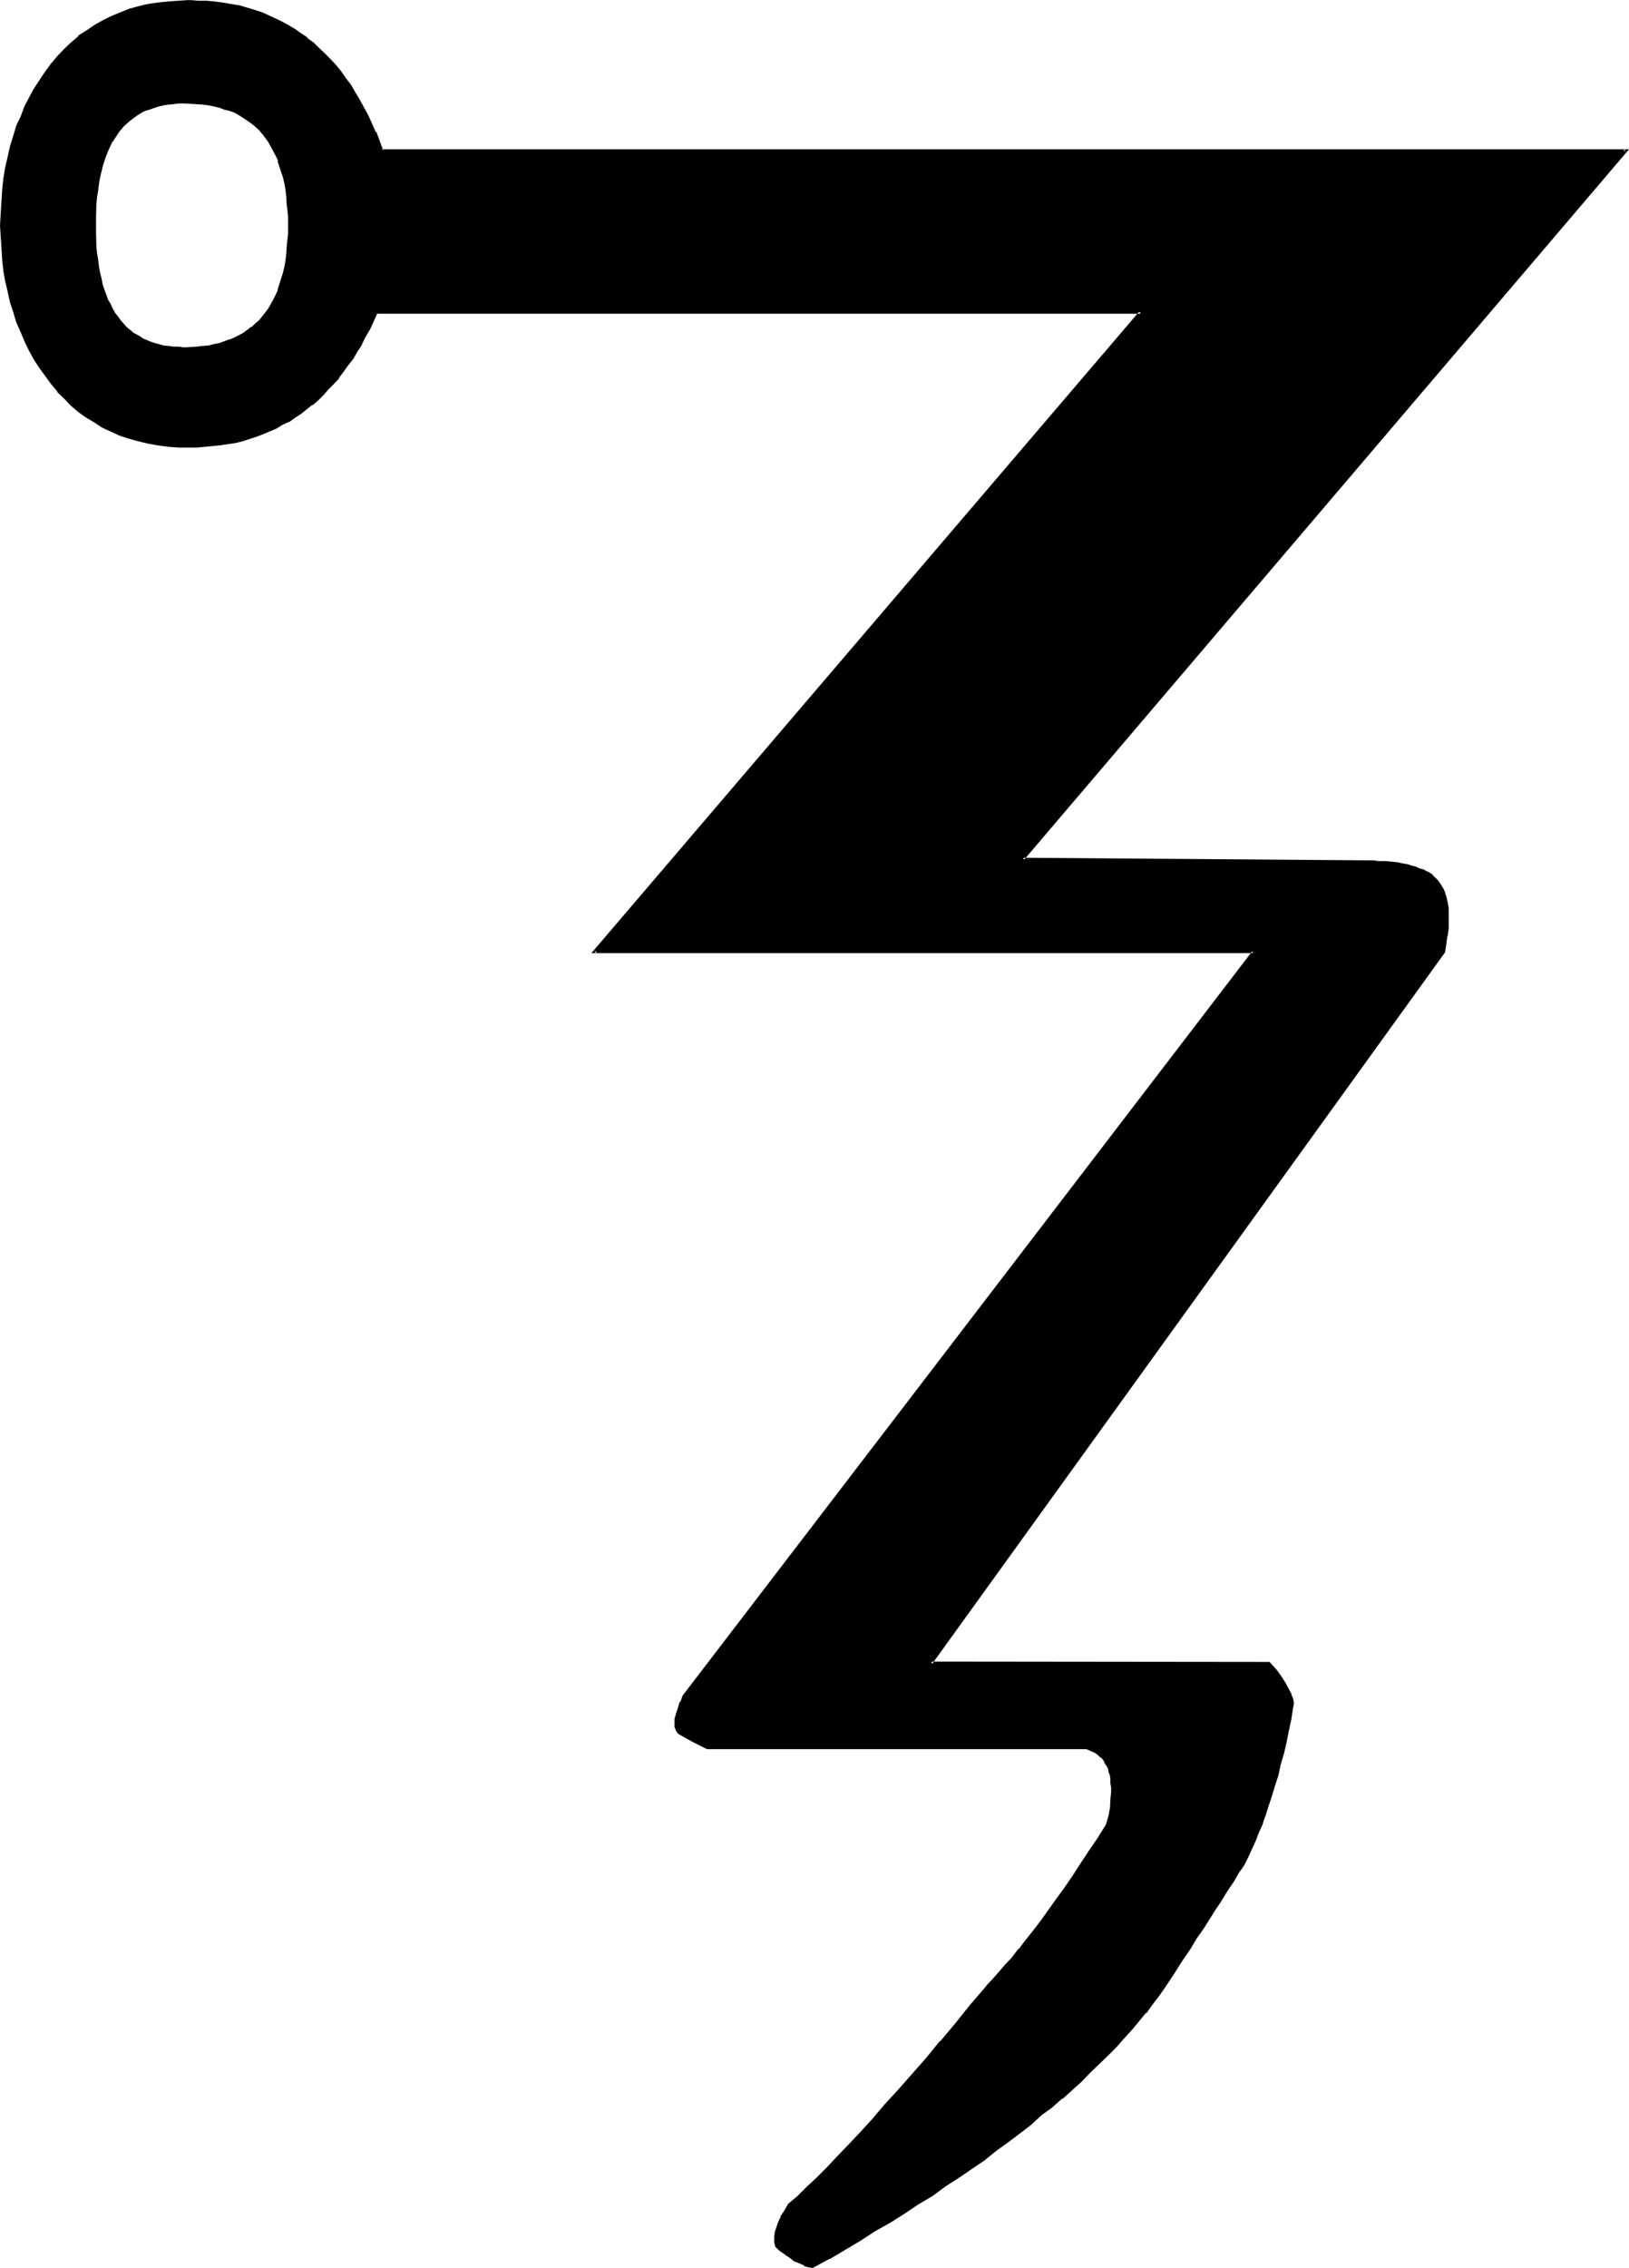 <?xml version="1.0" encoding="UTF-8" standalone="no"?>
<svg
   version="1.0"
   width="112.014mm"
   height="155.88mm"
   id="svg4"
   sodipodi:docname="Passing the River Lamed.wmf"
   xmlns:inkscape="http://www.inkscape.org/namespaces/inkscape"
   xmlns:sodipodi="http://sodipodi.sourceforge.net/DTD/sodipodi-0.dtd"
   xmlns="http://www.w3.org/2000/svg"
   xmlns:svg="http://www.w3.org/2000/svg">
  <sodipodi:namedview
     id="namedview4"
     pagecolor="#ffffff"
     bordercolor="#000000"
     borderopacity="0.25"
     inkscape:showpageshadow="2"
     inkscape:pageopacity="0.0"
     inkscape:pagecheckerboard="0"
     inkscape:deskcolor="#d1d1d1"
     inkscape:document-units="mm" />
  <defs
     id="defs1">
    <pattern
       id="WMFhbasepattern"
       patternUnits="userSpaceOnUse"
       width="6"
       height="6"
       x="0"
       y="0" />
  </defs>
  <path
     style="fill:#000000;fill-opacity:1;fill-rule:evenodd;stroke:none"
     d="m 47.904,90.528 h -1.536 l -1.44,-0.192 -1.248,-0.096 -1.344,-0.192 -1.248,-0.288 -1.152,-0.384 -1.152,-0.48 -1.056,-0.288 -1.152,-0.672 -0.96,-0.672 -0.96,-0.576 -1.056,-0.672 -0.768,-0.864 -0.96,-0.768 -0.768,-0.96 -0.672,-0.96 -0.864,-0.96 L 28.992,80.352 28.512,79.2 27.84,78.048 27.36,76.8 26.88,75.36 26.4,73.92 26.016,72.384 25.728,70.944 25.44,69.312 25.056,67.776 24.96,65.952 24.768,64.224 24.576,60.48 v -1.92 -2.112 l 0.192,-3.744 0.192,-1.728 0.096,-1.632 0.384,-1.824 0.288,-1.44 0.288,-1.632 0.384,-1.44 0.48,-1.44 0.48,-1.248 0.48,-1.344 1.152,-2.4 1.44,-2.112 0.672,-0.96 0.768,-0.96 1.728,-1.44 2.016,-1.536 0.96,-0.576 1.152,-0.48 1.056,-0.48 1.152,-0.384 1.152,-0.288 1.248,-0.288 1.344,-0.384 1.248,-0.192 h 1.44 1.536 3.36 l 1.44,0.192 1.632,0.384 1.44,0.288 1.344,0.288 1.44,0.384 1.248,0.48 1.344,0.48 1.056,0.576 1.152,0.672 1.152,0.864 1.152,0.576 0.96,0.864 0.96,0.96 0.768,0.96 1.632,2.112 1.344,2.4 0.576,1.344 0.672,1.248 0.48,1.44 0.48,1.44 0.384,1.632 0.288,1.44 0.288,1.824 0.384,1.632 0.096,1.728 0.192,1.92 v 1.824 2.112 1.92 1.92 l -0.192,1.824 -0.096,1.728 -0.384,1.824 -0.288,1.536 -0.288,1.632 -0.384,1.44 -0.96,2.976 -0.672,1.44 -0.576,1.248 -0.672,1.152 -0.672,1.152 -0.768,1.152 -0.864,0.96 -0.768,0.96 -0.96,0.96 -0.96,0.768 -1.152,0.864 -1.152,0.672 -2.208,1.248 -1.344,0.672 -1.248,0.288 -1.44,0.48 -1.344,0.384 -1.44,0.288 -1.632,0.192 -1.44,0.096 z M 49.152,0.48 h -2.784 l -2.688,0.192 -2.592,0.384 -2.592,0.48 -2.4,0.48 -2.592,0.768 -2.304,0.768 -2.208,1.056 -2.304,1.056 -2.112,1.152 -2.112,1.44 -1.728,1.344 -1.92,1.632 -1.824,1.728 -1.728,1.92 -1.632,1.92 -1.632,2.112 -1.44,2.112 -1.44,2.304 -1.344,2.208 -1.152,2.304 -0.96,2.592 -1.056,2.4 -0.864,2.592 -0.768,2.592 -0.672,2.784 -0.48,2.688 -0.48,2.88 -0.288,2.976 -0.384,2.88 -0.096,3.072 v 3.264 3.072 l 0.096,2.88 0.384,2.88 0.288,2.976 0.48,2.688 0.48,2.784 0.672,2.688 0.768,2.592 0.864,2.496 1.056,2.496 0.96,2.304 1.152,2.4 1.344,2.304 1.44,2.112 1.44,2.208 1.632,2.112 1.632,1.92 1.728,1.824 1.824,1.728 1.92,1.632 1.728,1.44 2.112,1.344 2.112,1.248 2.304,1.152 2.208,0.864 2.304,0.96 2.592,0.576 2.4,0.672 2.592,0.288 2.592,0.384 2.688,0.288 h 2.784 2.112 l 2.112,-0.192 1.92,-0.096 1.92,-0.192 1.92,-0.288 2.016,-0.48 1.728,-0.384 3.744,-1.056 1.632,-0.672 3.36,-1.44 1.632,-0.96 1.632,-0.864 1.536,-0.96 1.632,-1.152 1.44,-1.056 1.536,-1.152 1.44,-1.344 1.248,-1.248 1.44,-1.344 1.344,-1.632 1.248,-1.44 1.344,-1.536 1.248,-1.632 1.152,-1.824 1.152,-1.728 1.152,-2.016 0.96,-1.92 1.056,-1.92 1.056,-2.112 0.96,-2.112 h 198.72 L 154.464,247.2 h 171.264 l -147.936,193.44 -0.672,1.632 -0.672,1.632 -0.48,1.248 -0.096,1.344 -0.192,0.96 0.192,1.152 0.096,0.768 0.48,0.672 3.552,2.112 3.744,1.92 h 98.688 l 1.632,0.576 0.672,0.384 0.672,0.48 0.576,0.48 0.48,0.672 0.672,0.576 0.288,0.672 0.576,0.672 0.288,0.768 0.288,0.96 0.192,0.864 0.192,0.96 0.096,0.96 v 1.152 1.152 2.016 l -0.288,2.112 -0.288,2.304 -0.672,2.208 -2.304,3.552 -2.208,3.552 -2.304,3.456 -2.112,3.072 -2.112,3.072 -2.016,3.072 -2.112,2.688 -2.016,2.784 -1.92,2.4 -1.92,2.592 -1.728,2.304 -1.824,2.112 -1.728,2.016 -1.824,2.016 -1.632,1.728 -1.632,1.632 -4.032,4.992 -4.032,4.704 -3.84,4.704 -3.744,4.32 -3.552,4.224 -3.552,4.032 -3.36,3.84 -3.264,3.744 -3.264,3.456 -3.072,3.168 -2.688,3.072 -2.88,2.88 -2.592,2.592 -2.592,2.592 -2.496,2.304 -2.4,2.112 -0.96,1.632 -0.96,1.536 -0.672,1.536 -0.48,1.248 -0.288,1.344 -0.192,1.056 v 1.152 l 0.384,1.152 1.248,1.152 1.248,0.96 1.152,0.768 1.344,0.864 1.056,0.48 1.152,0.48 0.96,0.48 1.152,0.096 4.032,-2.208 4.224,-2.4 3.84,-2.496 4.032,-2.208 3.744,-2.4 3.936,-2.304 3.552,-2.4 3.552,-2.304 3.552,-2.4 3.36,-2.304 3.264,-2.208 3.168,-2.304 3.264,-2.4 3.072,-2.304 2.88,-2.208 2.88,-2.304 2.976,-2.208 2.688,-2.304 2.592,-2.208 5.088,-4.608 2.4,-2.208 2.208,-2.304 2.304,-2.112 2.112,-2.208 2.112,-2.304 1.92,-2.208 1.92,-2.112 1.824,-2.304 1.536,-2.112 1.632,-2.208 1.632,-2.112 2.304,-3.552 2.016,-3.264 2.112,-3.072 1.824,-2.88 1.728,-2.592 1.632,-2.592 1.44,-2.208 1.44,-2.112 1.152,-1.92 1.152,-1.632 0.96,-1.632 0.864,-1.344 0.576,-1.056 0.672,-0.864 0.48,-0.768 0.288,-0.48 1.056,-1.92 0.96,-2.112 0.96,-2.112 0.768,-2.112 0.96,-2.304 0.864,-2.4 0.768,-2.4 0.864,-2.592 0.768,-2.592 0.768,-2.592 0.672,-2.784 0.768,-2.88 0.672,-2.688 0.48,-3.072 0.672,-3.072 0.672,-3.072 v -0.96 l -0.192,-1.056 -0.288,-1.248 -0.672,-1.248 -0.768,-1.536 -1.152,-1.536 -1.344,-1.824 -1.632,-1.92 H 241.92 L 375.168,247.2 l 0.384,-1.536 0.096,-1.632 0.192,-1.44 0.192,-1.44 0.096,-2.784 v -1.152 l -0.096,-1.248 -0.192,-0.96 -0.192,-1.152 -0.096,-0.96 -0.384,-0.96 -0.288,-0.864 -0.48,-0.768 -0.48,-0.672 -0.48,-0.672 -0.48,-0.576 -0.672,-0.672 -0.768,-0.48 -0.864,-0.48 -0.768,-0.48 -0.96,-0.384 -1.152,-0.288 -1.152,-0.48 -1.152,-0.192 -1.248,-0.288 -1.344,-0.192 -2.88,-0.288 -1.632,-0.192 h -1.44 -1.728 L 265.824,223.2 422.496,39.168 H 99.072 L 97.344,34.464 96.384,32.16 95.328,30.048 94.272,28.032 93.12,25.92 91.968,24 l -1.152,-1.824 -1.248,-1.824 -1.344,-1.536 -1.248,-1.824 -1.44,-1.44 -1.344,-1.44 -1.44,-1.44 -1.44,-1.344 L 79.68,10.08 78.048,8.928 76.416,7.776 74.88,6.816 73.056,5.856 71.328,5.088 67.776,3.456 65.76,2.784 61.92,1.824 57.888,1.056 55.776,0.672 53.472,0.48 h -2.016 z"
     id="path1" />
  <path
     style="fill:#000000;fill-opacity:1;fill-rule:evenodd;stroke:none"
     d="m 49.152,0 -2.784,0.192 -2.688,0.192 -2.784,0.288 -2.592,0.384 -2.4,0.576 -2.4,0.672 -2.4,0.96 -2.304,0.96 -2.304,1.152 -2.016,1.152 -2.112,1.44 -2.016,1.248 v 0.192 l -1.92,1.632 -1.728,1.632 -1.824,1.92 -1.632,1.92 -1.536,2.112 -1.536,2.304 -1.44,2.208 -1.248,2.304 -1.152,2.208 -0.96,2.592 -1.152,2.4 -0.768,2.592 -0.864,2.784 -0.576,2.592 -0.672,2.88 -0.48,2.88 L 0.576,49.152 0.384,52.224 0.192,55.296 0,58.56 l 0.192,3.072 0.192,2.88 0.192,3.072 0.288,2.784 0.48,2.688 0.672,2.784 v 0.096 l 0.576,2.592 0.864,2.592 0.768,2.592 1.152,2.592 0.96,2.304 1.152,2.4 1.248,2.304 1.44,2.208 1.536,2.112 1.536,2.112 1.632,1.92 v 0.192 l 1.824,1.728 1.728,1.824 1.92,1.632 2.016,1.44 2.112,1.248 2.016,1.344 2.304,1.056 2.304,1.056 2.4,0.768 2.4,0.672 2.4,0.576 2.592,0.48 2.784,0.384 2.688,0.192 h 2.784 2.112 l 2.112,-0.192 1.92,-0.192 1.92,-0.192 1.92,-0.288 2.016,-0.288 1.92,-0.48 3.552,-1.152 1.728,-0.672 3.456,-1.44 1.536,-0.96 1.632,-0.768 h 0.192 l 1.44,-1.056 1.632,-1.056 1.44,-1.152 1.44,-1.152 h 0.192 l 1.44,-1.248 1.344,-1.344 1.248,-1.44 1.44,-1.44 1.344,-1.44 v -0.192 l 1.248,-1.632 1.152,-1.632 1.248,-1.536 1.152,-2.016 1.152,-1.728 v -0.192 l 0.96,-1.92 1.152,-1.92 0.96,-2.112 0.96,-2.112 -0.288,0.192 h 198.72 L 296.16,80.832 153.696,247.584 h 172.032 l -0.288,-0.48 -148.032,193.344 -0.576,1.632 h -0.192 l -0.48,1.632 -0.48,1.44 -0.384,1.344 v 0.96 1.152 l 0.384,0.96 0.48,0.768 3.744,2.112 3.84,1.92 h 98.688 -0.096 l 1.536,0.672 0.672,0.288 0.672,0.48 0.48,0.48 0.672,0.48 0.48,0.672 0.288,0.672 0.48,0.672 0.384,0.768 0.096,0.768 0.384,0.96 0.096,1.056 v -0.192 1.152 l 0.192,1.056 v -0.096 1.152 l -0.192,2.016 -0.096,2.112 -0.384,2.112 -0.672,2.304 -2.208,3.552 -2.304,3.36 -2.208,3.36 -2.112,3.264 -2.112,3.072 -2.112,2.88 -2.112,2.976 -1.92,2.688 -1.92,2.496 -1.92,2.4 -1.824,2.4 v -0.192 l -1.728,2.304 -1.824,1.92 -1.632,1.92 -1.632,1.824 -1.536,1.632 v 0.096 l -4.224,4.896 -3.84,4.8 -3.936,4.704 v -0.192 l -3.744,4.608 -3.648,4.128 -3.552,4.032 -3.456,3.744 -3.168,3.744 -3.072,3.36 -3.072,3.264 -2.976,3.072 -2.688,2.88 -2.784,2.784 -2.592,2.4 -2.4,2.4 -2.304,1.92 -1.056,1.824 -0.96,1.44 v 0.192 l -0.672,1.44 -0.48,1.44 -0.384,1.152 v 0.192 l -0.096,1.056 v 1.344 l 0.288,1.152 1.344,1.248 h 0.096 l 1.344,0.96 1.152,0.768 1.056,0.864 h 0.192 l 1.152,0.48 1.152,0.48 v 0.192 l 1.056,0.288 1.152,0.192 4.224,-2.304 h 0.192 l 4.032,-2.4 4.032,-2.4 3.84,-2.496 3.936,-2.208 3.648,-2.304 3.552,-2.4 3.744,-2.208 3.36,-2.496 3.456,-2.208 -0.384,-0.672 -3.552,2.304 -3.36,2.4 -3.552,2.208 -3.744,2.496 -3.744,2.208 -3.84,2.4 -3.84,2.304 -4.032,2.4 -4.032,2.4 -4.128,2.304 h 0.192 l -0.96,-0.288 -1.152,-0.384 h 0.192 l -1.152,-0.48 -1.152,-0.48 -1.056,-0.768 -1.344,-0.864 -1.248,-0.96 h 0.096 l -1.248,-1.152 v 0.192 l -0.192,-0.96 -0.096,-1.152 v 0.192 l 0.096,-1.248 v 0.096 l 0.384,-1.248 0.48,-1.44 v 0.096 l 0.576,-1.44 0.96,-1.632 1.056,-1.632 v 0.192 l 2.208,-2.112 2.592,-2.208 2.4,-2.592 2.784,-2.592 2.688,-2.88 2.976,-3.072 3.072,-3.264 3.168,-3.552 3.264,-3.552 3.36,-3.936 3.456,-4.032 3.648,-4.128 3.744,-4.416 v -0.192 l 3.936,-4.512 3.84,-4.8 4.224,-4.992 v 0.096 l 1.632,-1.728 1.536,-1.824 1.824,-1.92 1.632,-1.92 1.92,-2.112 v -0.192 l 1.728,-2.208 2.016,-2.4 1.92,-2.592 1.92,-2.784 2.112,-2.784 2.112,-2.88 2.112,-3.072 2.112,-3.168 2.208,-3.456 2.304,-3.552 2.208,-3.552 0.672,-2.4 0.48,-2.112 0.192,-2.304 0.096,-2.016 v -1.152 l -0.096,-1.152 -0.192,-0.96 -0.192,-0.96 -0.096,-0.96 -0.384,-0.864 v -0.096 l -0.288,-0.864 -0.48,-0.672 -0.384,-0.768 h -0.096 l -0.48,-0.672 -0.48,-0.48 -0.672,-0.576 -0.672,-0.576 h -0.096 l -0.672,-0.288 -0.192,-0.192 -1.632,-0.48 h -98.688 0.192 l -3.744,-1.92 -3.552,-2.112 0.192,0.192 -0.48,-0.672 h 0.096 l -0.288,-0.768 v 0.192 -1.152 -0.96 l 0.288,-1.152 0.384,-1.44 V 444 l 0.576,-1.536 0.672,-1.632 v 0.096 L 326.592,246.912 H 154.464 l 0.384,0.672 L 297.312,80.832 H 97.632 l -1.152,2.304 -0.96,2.016 -1.152,2.016 -0.96,1.92 -1.152,1.92 -1.056,1.824 -1.152,1.536 -1.344,1.824 -1.248,1.632 v -0.192 l -1.344,1.632 -1.248,1.44 -1.248,1.44 -1.536,1.152 -1.44,1.248 h 0.192 l -1.44,1.344 v -0.192 l -1.632,1.152 -1.44,1.152 -1.632,0.96 -1.632,0.96 -1.632,0.768 -3.36,1.44 -1.632,0.672 -3.744,0.96 -1.728,0.48 -1.824,0.384 -1.92,0.288 -1.92,0.288 -2.112,0.192 h 0.192 -2.112 l -2.112,0.192 -2.784,-0.192 -2.592,-0.192 -2.688,-0.288 -2.592,-0.48 -2.4,-0.48 -2.496,-0.768 -2.208,-0.864 -2.304,-0.96 v 0.192 L 26.88,110.4 h 0.096 l -2.016,-1.344 -2.112,-1.248 -1.92,-1.44 -2.016,-1.632 -1.728,-1.632 -1.824,-1.92 v 0.192 L 13.728,99.264 H 13.92 L 12.288,97.152 10.848,95.04 9.408,92.928 8.16,90.72 7.008,88.224 6.048,86.016 4.896,83.424 5.088,83.616 4.032,81.024 3.456,78.432 2.592,75.648 V 75.84 L 2.112,73.056 1.632,70.368 1.344,67.392 1.056,64.512 0.864,61.632 V 58.56 55.296 l 0.192,-3.072 v 0.192 l 0.288,-3.072 0.288,-2.976 0.48,-2.88 0.48,-2.688 0.864,-2.592 0.576,-2.592 1.056,-2.784 -0.192,0.192 1.152,-2.4 0.96,-2.592 1.152,-2.304 1.248,-2.208 1.44,-2.304 1.44,-2.112 1.632,-2.112 h -0.192 l 1.632,-1.92 1.824,-1.824 1.728,-1.728 2.016,-1.632 1.92,-1.44 L 24.96,7.2 26.976,6.048 H 26.88 l 2.208,-1.152 2.304,-0.96 2.208,-0.864 2.496,-0.576 2.4,-0.672 2.592,-0.48 2.688,-0.288 2.592,-0.192 h 2.784 z"
     id="path2" />
  <path
     style="fill:#000000;fill-opacity:1;fill-rule:evenodd;stroke:none"
     d="m 249.216,565.728 3.36,-2.304 3.264,-2.208 3.072,-2.496 3.072,-2.208 3.072,-2.304 2.88,-2.208 2.688,-2.496 2.784,-2.016 2.592,-2.304 h 0.192 l 4.992,-4.512 2.208,-2.304 4.704,-4.512 2.112,-2.112 1.92,-2.208 2.112,-2.304 1.824,-2.208 1.728,-2.112 h 0.192 l 1.632,-2.304 1.632,-2.112 1.536,-2.208 2.304,-3.456 2.112,-3.36 2.112,-3.072 1.728,-2.88 1.824,-2.592 1.632,-2.592 1.44,-2.304 1.44,-2.112 1.152,-1.92 1.056,-1.632 1.056,-1.536 0.768,-1.344 0.672,-1.152 0.576,-0.768 0.48,-0.672 0.384,-0.672 0.96,-1.92 0.96,-2.112 0.96,-2.112 0.768,-2.016 1.056,-2.304 v -0.192 l 0.768,-2.208 0.768,-2.4 0.864,-2.592 0.768,-2.592 0.864,-2.592 0.576,-2.784 0.864,-2.88 0.672,-2.88 0.576,-2.976 0.672,-3.072 0.48,-3.168 0.192,-0.96 -0.192,-1.152 -0.48,-1.152 v -0.192 l -0.672,-1.248 -0.768,-1.44 -1.152,-1.824 -1.248,-1.728 -1.824,-2.016 -88.032,-0.096 0.288,0.672 133.344,-184.896 0.288,-1.728 0.192,-1.632 0.288,-1.44 0.192,-1.44 v -2.784 -1.152 -1.248 l -0.192,-1.152 -0.192,-0.96 -0.288,-1.152 -0.288,-0.768 v -0.192 l -0.384,-0.864 -0.48,-0.768 -0.48,-0.768 -0.48,-0.672 -0.672,-0.672 -0.576,-0.48 v -0.192 l -0.672,-0.48 -0.768,-0.48 h -0.192 l -0.768,-0.48 -1.056,-0.288 h -0.096 l -0.96,-0.48 -1.152,-0.288 -1.152,-0.384 h -0.192 l -1.056,-0.192 -1.344,-0.288 -2.88,-0.288 H 360 358.368 l -1.44,-0.192 H 355.2 l -89.376,-0.672 0.192,0.672 L 423.36,38.784 H 99.072 l 0.48,0.192 -1.728,-4.704 H 97.632 L 96.672,32.064 95.712,29.952 94.56,27.84 93.408,25.728 92.256,23.808 91.2,21.984 89.856,20.256 88.608,18.432 87.264,16.8 l -1.44,-1.536 -1.44,-1.44 -1.44,-1.344 -1.44,-1.44 -1.632,-1.152 V 9.696 L 78.24,8.64 76.608,7.488 74.976,6.528 73.248,5.568 71.424,4.704 67.872,3.072 H 67.776 L 65.952,2.496 62.112,1.344 H 61.92 L 57.888,0.672 55.776,0.384 53.664,0.192 H 53.472 51.456 L 49.152,0 v 0.864 h 2.304 l 2.016,0.192 2.112,0.096 2.304,0.192 4.032,0.768 h -0.192 l 3.936,1.152 1.92,0.672 V 3.744 l 3.552,1.632 1.728,0.768 1.824,1.056 1.632,0.96 1.632,1.056 1.536,1.152 1.536,1.344 1.44,1.248 1.44,1.44 1.44,1.44 1.344,1.536 1.44,1.536 h -0.192 l 1.248,1.824 1.344,1.728 1.152,1.824 1.056,1.92 v -0.192 l 1.152,2.112 1.152,2.112 0.96,2.112 0.96,2.304 1.92,4.8 h 323.616 l -0.288,-0.672 -157.152,184.896 90.144,0.576 h 1.728 1.44 l 1.632,0.192 2.88,0.384 1.344,0.096 1.248,0.384 h -0.096 l 1.248,0.288 1.152,0.288 0.96,0.384 0.96,0.48 v -0.192 l 0.864,0.48 0.768,0.48 0.768,0.48 H 372 l 0.576,0.672 0.672,0.48 h -0.192 l 0.576,0.672 0.48,0.768 V 230.4 l 0.48,0.864 0.288,0.768 0.192,0.96 0.288,0.96 0.192,1.056 0.096,1.056 v -0.096 1.248 l 0.192,1.152 -0.192,2.784 -0.096,1.44 -0.192,1.44 -0.288,1.44 -0.384,1.728 0.192,-0.096 -133.824,185.28 h 88.704 l -0.096,-0.096 1.44,1.92 1.248,1.728 1.152,1.632 0.864,1.44 0.576,1.344 h -0.096 l 0.48,1.056 0.096,1.152 v -0.096 0.96 l -0.576,3.072 -0.672,3.072 -0.672,2.88 -0.672,2.88 -0.576,2.784 -0.864,2.688 -0.576,2.784 -0.864,2.592 -0.768,2.4 -0.864,2.4 -0.96,2.496 h 0.192 l -0.96,2.208 -0.864,2.112 -0.96,2.112 -0.96,2.112 -0.96,1.92 -0.288,0.48 -0.48,0.672 -0.672,0.96 -0.672,1.152 -0.768,1.248 -0.96,1.44 -1.152,1.824 -1.152,1.728 -1.44,2.112 -1.44,2.496 -1.632,2.4 -1.824,2.688 -1.728,2.976 -2.112,3.072 -2.112,3.168 -2.208,3.552 -1.632,2.112 -1.632,2.112 -1.632,2.304 -1.728,2.208 v -0.096 l -2.016,2.208 -1.92,2.304 -2.112,2.112 -2.112,2.208 -4.512,4.512 -2.208,2.304 -5.184,4.32 h 0.192 l -2.784,2.304 -2.784,2.208 -2.688,2.304 -2.88,2.208 -2.976,2.304 -3.168,2.304 -3.072,2.4 -3.264,2.208 -3.264,2.304 z"
     id="path3" />
  <path
     style="fill:#000000;fill-opacity:1;fill-rule:evenodd;stroke:none"
     d="m 47.904,90.24 -1.536,-0.192 h -1.44 0.192 l -1.344,-0.192 -1.248,-0.096 -1.248,-0.384 -1.152,-0.288 -1.344,-0.48 -1.056,-0.48 0.096,0.096 -1.152,-0.576 h 0.192 l -1.152,-0.672 -0.96,-0.48 -0.96,-0.864 0.192,0.192 -0.96,-0.768 -0.864,-0.96 -0.768,-0.864 -0.672,-0.96 -0.768,-0.96 L 29.28,80.16 28.8,79.008 28.128,77.952 27.648,76.608 27.168,75.36 26.688,73.92 26.4,72.384 26.016,70.848 25.728,69.312 25.536,67.584 25.248,65.952 25.056,64.224 24.96,60.48 v -4.032 l 0.096,-3.744 v 0.192 l 0.192,-1.824 0.288,-1.728 0.192,-1.632 0.288,-1.632 0.384,-1.632 v 0.192 l 0.288,-1.44 0.48,-1.44 0.48,-1.44 v 0.096 l 0.48,-1.248 1.152,-2.496 v 0.192 l 1.44,-2.208 0.672,-0.96 v 0.096 l 0.768,-0.96 1.824,-1.632 -0.192,0.192 1.92,-1.44 1.152,-0.672 h -0.192 l 1.152,-0.48 h -0.096 l 1.056,-0.288 1.344,-0.48 1.152,-0.384 1.248,-0.288 1.248,-0.192 1.344,-0.096 h -0.192 l 1.44,-0.192 h 1.536 l 3.36,0.192 h -0.192 l 1.632,0.096 1.44,0.192 1.44,0.288 1.536,0.384 1.248,0.48 1.248,0.288 1.344,0.48 1.152,0.672 1.056,0.672 1.152,0.768 0.96,0.672 0.96,0.768 1.056,0.96 0.768,0.96 v -0.096 l 1.632,2.208 1.248,2.304 0.672,1.248 0.672,1.344 h -0.192 l 0.48,1.44 0.48,1.44 0.48,1.44 0.384,1.632 0.288,1.632 0.192,1.728 0.096,1.824 0.192,1.728 0.192,1.824 v 2.112 1.92 l -0.192,1.92 v -0.192 l -0.192,2.016 -0.096,1.728 -0.192,1.632 -0.288,1.728 v -0.096 l -0.384,1.632 -0.48,1.536 -0.96,2.976 0.192,-0.192 -0.672,1.44 -0.672,1.344 -0.576,1.056 -0.672,1.152 -0.864,1.152 -0.768,0.96 -0.768,0.96 -1.056,0.864 -0.96,0.96 v -0.192 l -0.96,0.768 -1.152,0.864 -2.208,1.152 -1.344,0.576 v -0.096 l -1.248,0.48 -1.248,0.48 -1.536,0.288 -1.44,0.384 -1.44,0.096 -1.632,0.192 h 0.192 l -3.36,0.192 v 0.576 h 3.36 l 1.44,-0.096 1.632,-0.384 1.44,-0.288 1.44,-0.288 1.44,-0.384 1.344,-0.48 1.248,-0.672 2.304,-1.248 h 0.192 l 0.96,-0.672 1.056,-0.768 1.056,-0.864 0.96,-0.96 0.768,-0.96 0.768,-1.152 h 0.192 l 0.864,-1.056 0.576,-1.152 0.672,-1.152 0.672,-1.248 0.576,-1.536 1.056,-2.88 0.288,-1.632 0.48,-1.44 V 69.312 L 74.88,67.776 75.168,65.952 75.36,64.224 75.456,62.4 V 60.48 58.56 56.448 54.624 L 75.36,52.704 75.168,50.976 74.88,49.152 74.688,47.52 74.208,45.888 73.92,44.352 73.344,42.816 72.864,41.568 V 41.376 L 72.288,40.128 71.616,38.784 70.368,36.384 68.736,34.272 68.544,34.176 67.776,33.12 66.816,32.352 65.76,31.584 64.704,30.72 63.744,29.952 62.4,29.28 61.248,28.608 60,28.128 l -1.344,-0.48 -1.44,-0.48 -1.44,-0.288 -1.44,-0.384 -1.632,-0.096 -1.44,-0.192 -3.36,-0.192 -1.536,0.192 h -1.44 l -1.248,0.192 -1.344,0.096 -1.248,0.384 -1.344,0.288 -1.056,0.48 -1.152,0.48 -1.152,0.48 -0.96,0.672 -1.92,1.44 h -0.192 l -1.632,1.632 -0.768,0.768 -0.192,0.192 -0.672,0.96 -1.44,2.112 -1.056,2.4 -0.576,1.344 H 26.88 l -0.384,1.44 -0.48,1.248 -0.48,1.536 v 0.096 l -0.288,1.44 -0.288,1.632 -0.192,1.632 -0.192,1.824 -0.096,1.728 -0.384,3.744 v 4.032 l 0.384,3.744 0.096,1.728 0.192,1.824 0.192,1.536 0.288,1.632 0.288,1.632 0.48,1.44 0.48,1.44 0.384,1.344 0.096,0.192 0.576,1.248 0.576,1.152 0.48,1.152 0.864,1.056 0.576,1.152 0.672,0.96 h 0.192 l 0.768,0.96 0.864,0.864 0.768,0.768 h 0.192 l 0.96,0.672 0.96,0.672 0.96,0.576 1.152,0.672 1.152,0.48 1.056,0.384 1.344,0.288 1.248,0.288 1.344,0.384 1.248,0.096 h 1.44 1.536 z"
     id="path4" />
</svg>
